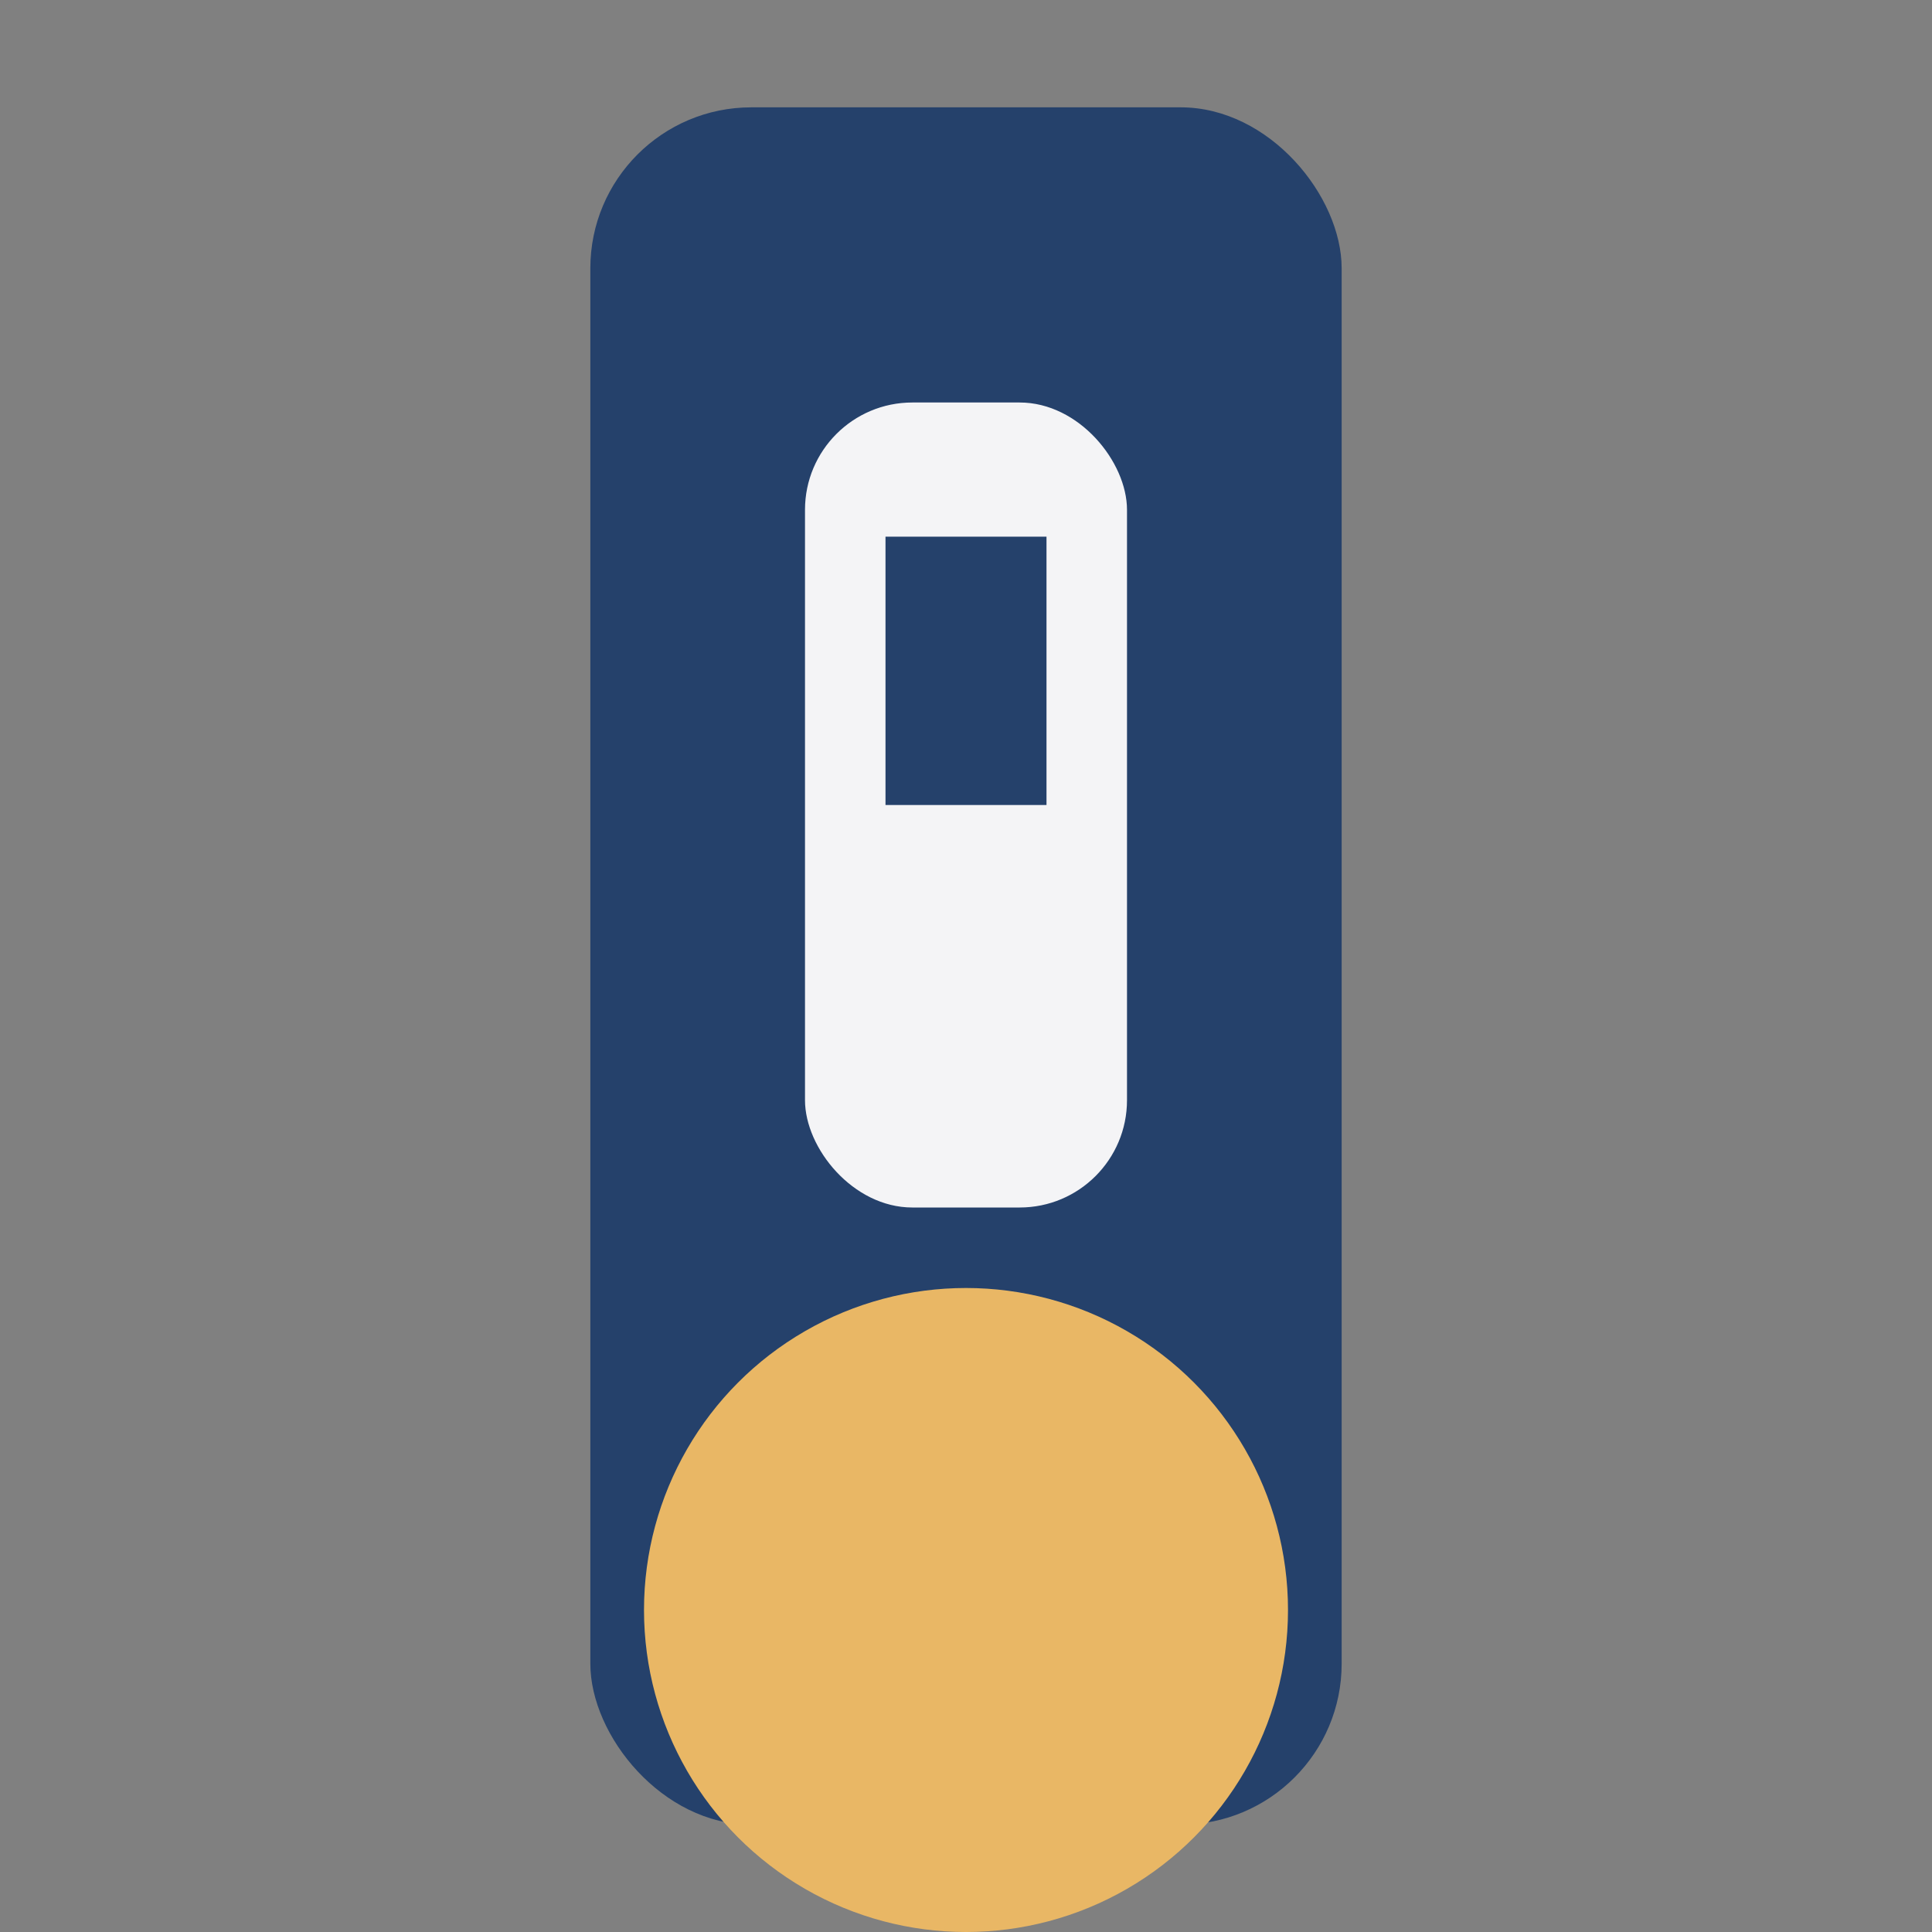 <?xml version="1.0" encoding="UTF-8"?>
<svg xmlns="http://www.w3.org/2000/svg" viewBox="0 0 72 72" width="72" height="72"><rect x="0" y="0" width="72" height="72" fill="#808080" stroke="none"/><rect x="22" y="4" width="28" height="64" rx="6" fill="#25416b"/><circle cx="36" cy="60" r="12" fill="#e9b765"/><rect x="30" y="15" width="12" height="30" rx="4" fill="#f4f4f6"/><path d="M33 20l6 0v10l-6 0z" fill="#25416b"/></svg>